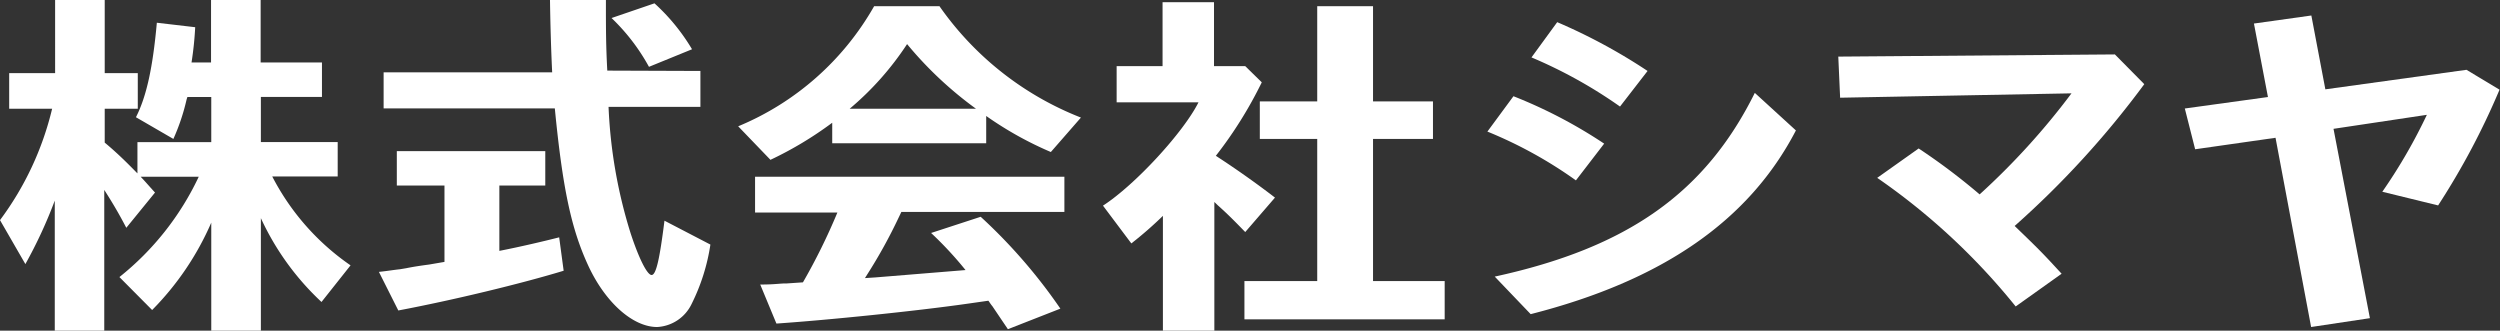<svg xmlns="http://www.w3.org/2000/svg" viewBox="0 0 217.73 28.8"><rect x="0" y="0" width="217.73" height="28.8" fill="#333333" stroke="none"/><defs><style>.cls-1{fill:#fff;}</style></defs><g id="レイヤー_2" data-name="レイヤー 2"><g id="レイヤー_1-2" data-name="レイヤー 1"><path class="cls-1" d="M18.4,19.39A24.89,24.89,0,0,1,13.25,27L10.4,24.13a24.51,24.51,0,0,0,6.91-8.74H12.25c.48.51.55.61,1.25,1.38L11,19.84c-.58-1.12-1.18-2.15-1.92-3.3V28.8H4.77V17.47A40.45,40.45,0,0,1,2.21,23L0,19.17a26.51,26.51,0,0,0,4.54-9.7H.8V6.37h4V0H9.12V6.37H12v3.1H9.12v2.95c1,.83,1.82,1.63,2.72,2.55l.13.13V12.38H18.4V8.45H16.32l-.07.22A18.18,18.18,0,0,1,15.1,12.1l-3.26-1.89c.93-1.83,1.47-4.35,1.82-8.23L17,2.37a29.2,29.2,0,0,1-.32,3.07h1.7V0h4.32V5.44h5.34v3H22.72v3.93h6.69v3h-5.7a21.2,21.2,0,0,0,6.82,7.74L28,26.3A23.3,23.3,0,0,1,22.72,19V28.8H18.4Z"/><path class="cls-1" d="M43.49,21.85c1.79-.35,3.84-.83,5.21-1.18l.39,2.91c-3.68,1.12-9.63,2.56-14.4,3.46L33,23.68c.9-.1,1.19-.16,1.83-.23l.54-.09c.64-.13,1.31-.23,2-.32l1.34-.23V16.16H34.56v-3H47.49v3h-4ZM61,6.18V9.31h-8a42.65,42.65,0,0,0,1.92,11c.71,2.17,1.44,3.64,1.83,3.64s.7-1.37,1.12-4.73l4,2.08a17.32,17.32,0,0,1-1.64,5.18,3.53,3.53,0,0,1-3,2c-2.12,0-4.52-2.15-6-5.35S49,16.41,48.32,9.44H33.41V6.3H48.09C48,4.51,47.93,2.11,47.9,0h4.87c0,2.56,0,3.91.12,6.15Zm-4.48-.36a17.46,17.46,0,0,0-3.26-4.25L57,.29a17.42,17.42,0,0,1,3.27,4Z"/><path class="cls-1" d="M85.89,12.48H72.48V10.69a31.43,31.43,0,0,1-5.38,3.23L64.29,11A24.31,24.31,0,0,0,76.13.54h5.69a27.06,27.06,0,0,0,12.32,9.7l-2.62,3a30.53,30.53,0,0,1-5.63-3.14Zm-7.62,6.46a44.37,44.37,0,0,1-2.72,4.93l-.22.35.92-.06,7.84-.64a31.6,31.6,0,0,0-3-3.23l4.32-1.41a46.67,46.67,0,0,1,6.94,8l-4.57,1.79-1.35-2c-.16-.19-.25-.35-.35-.48l-1.82.26c-4.48.64-12,1.41-16.64,1.73l-1.41-3.4c1.09,0,1.44-.06,2-.09h.25l1.47-.1a52.67,52.67,0,0,0,3-6.08H65.76V15.39H92.7v3.07H78.5ZM84.7,9.25A32.59,32.59,0,0,1,79,3.84a25.82,25.82,0,0,1-5,5.63H85Z"/><path class="cls-1" d="M109.89,7.17a36.21,36.21,0,0,1-4,6.4c1.73,1.12,3.58,2.43,5.15,3.64l-2.59,3c-1.06-1.09-1.54-1.57-2.4-2.34l-.29-.28V28.8h-4.48v-10a33,33,0,0,1-2.75,2.4l-2.47-3.29c2.79-1.8,7-6.37,8.32-9H97.25V5.76h4V.19h4.48V5.76h2.72ZM114.72.54h4.86V8.83h5.22V12.1h-5.22V24.48h6.24v3.33H108.38V24.48h6.34V12.1h-5V8.83h5Z"/><path class="cls-1" d="M137.25,15.71a37.62,37.62,0,0,0-7.71-4.25l2.27-3.08a42.08,42.08,0,0,1,7.9,4.13Zm-7.07,8.38c11.58-2.52,18.33-7.29,22.65-16l3.58,3.27c-4.09,7.87-11.64,13.08-23.1,16ZM141.09,9.28A41,41,0,0,0,133.38,5l2.24-3.07a49.1,49.1,0,0,1,7.87,4.25Z"/><path class="cls-1" d="M186.75,7.33a79.86,79.86,0,0,1-11.29,12.35c2.3,2.21,2.55,2.49,4.09,4.16l-4,2.85a57.08,57.08,0,0,0-12.06-11.2l3.61-2.56a54.67,54.67,0,0,1,5.31,4,62.39,62.39,0,0,0,8-8.8l-20.15.38-.16-3.58,24.09-.19Z"/><path class="cls-1" d="M206.4,27.71l-5.12.77L198.18,12l-7,1-.9-3.55,7.24-1-1.22-6.4,5-.7,1.22,6.43,12.29-1.7,2.88,1.73a64.27,64.27,0,0,1-5.35,10.08l-4.86-1.19A46.62,46.62,0,0,0,211.36,10l-8.13,1.22Z"/></g></g></svg>